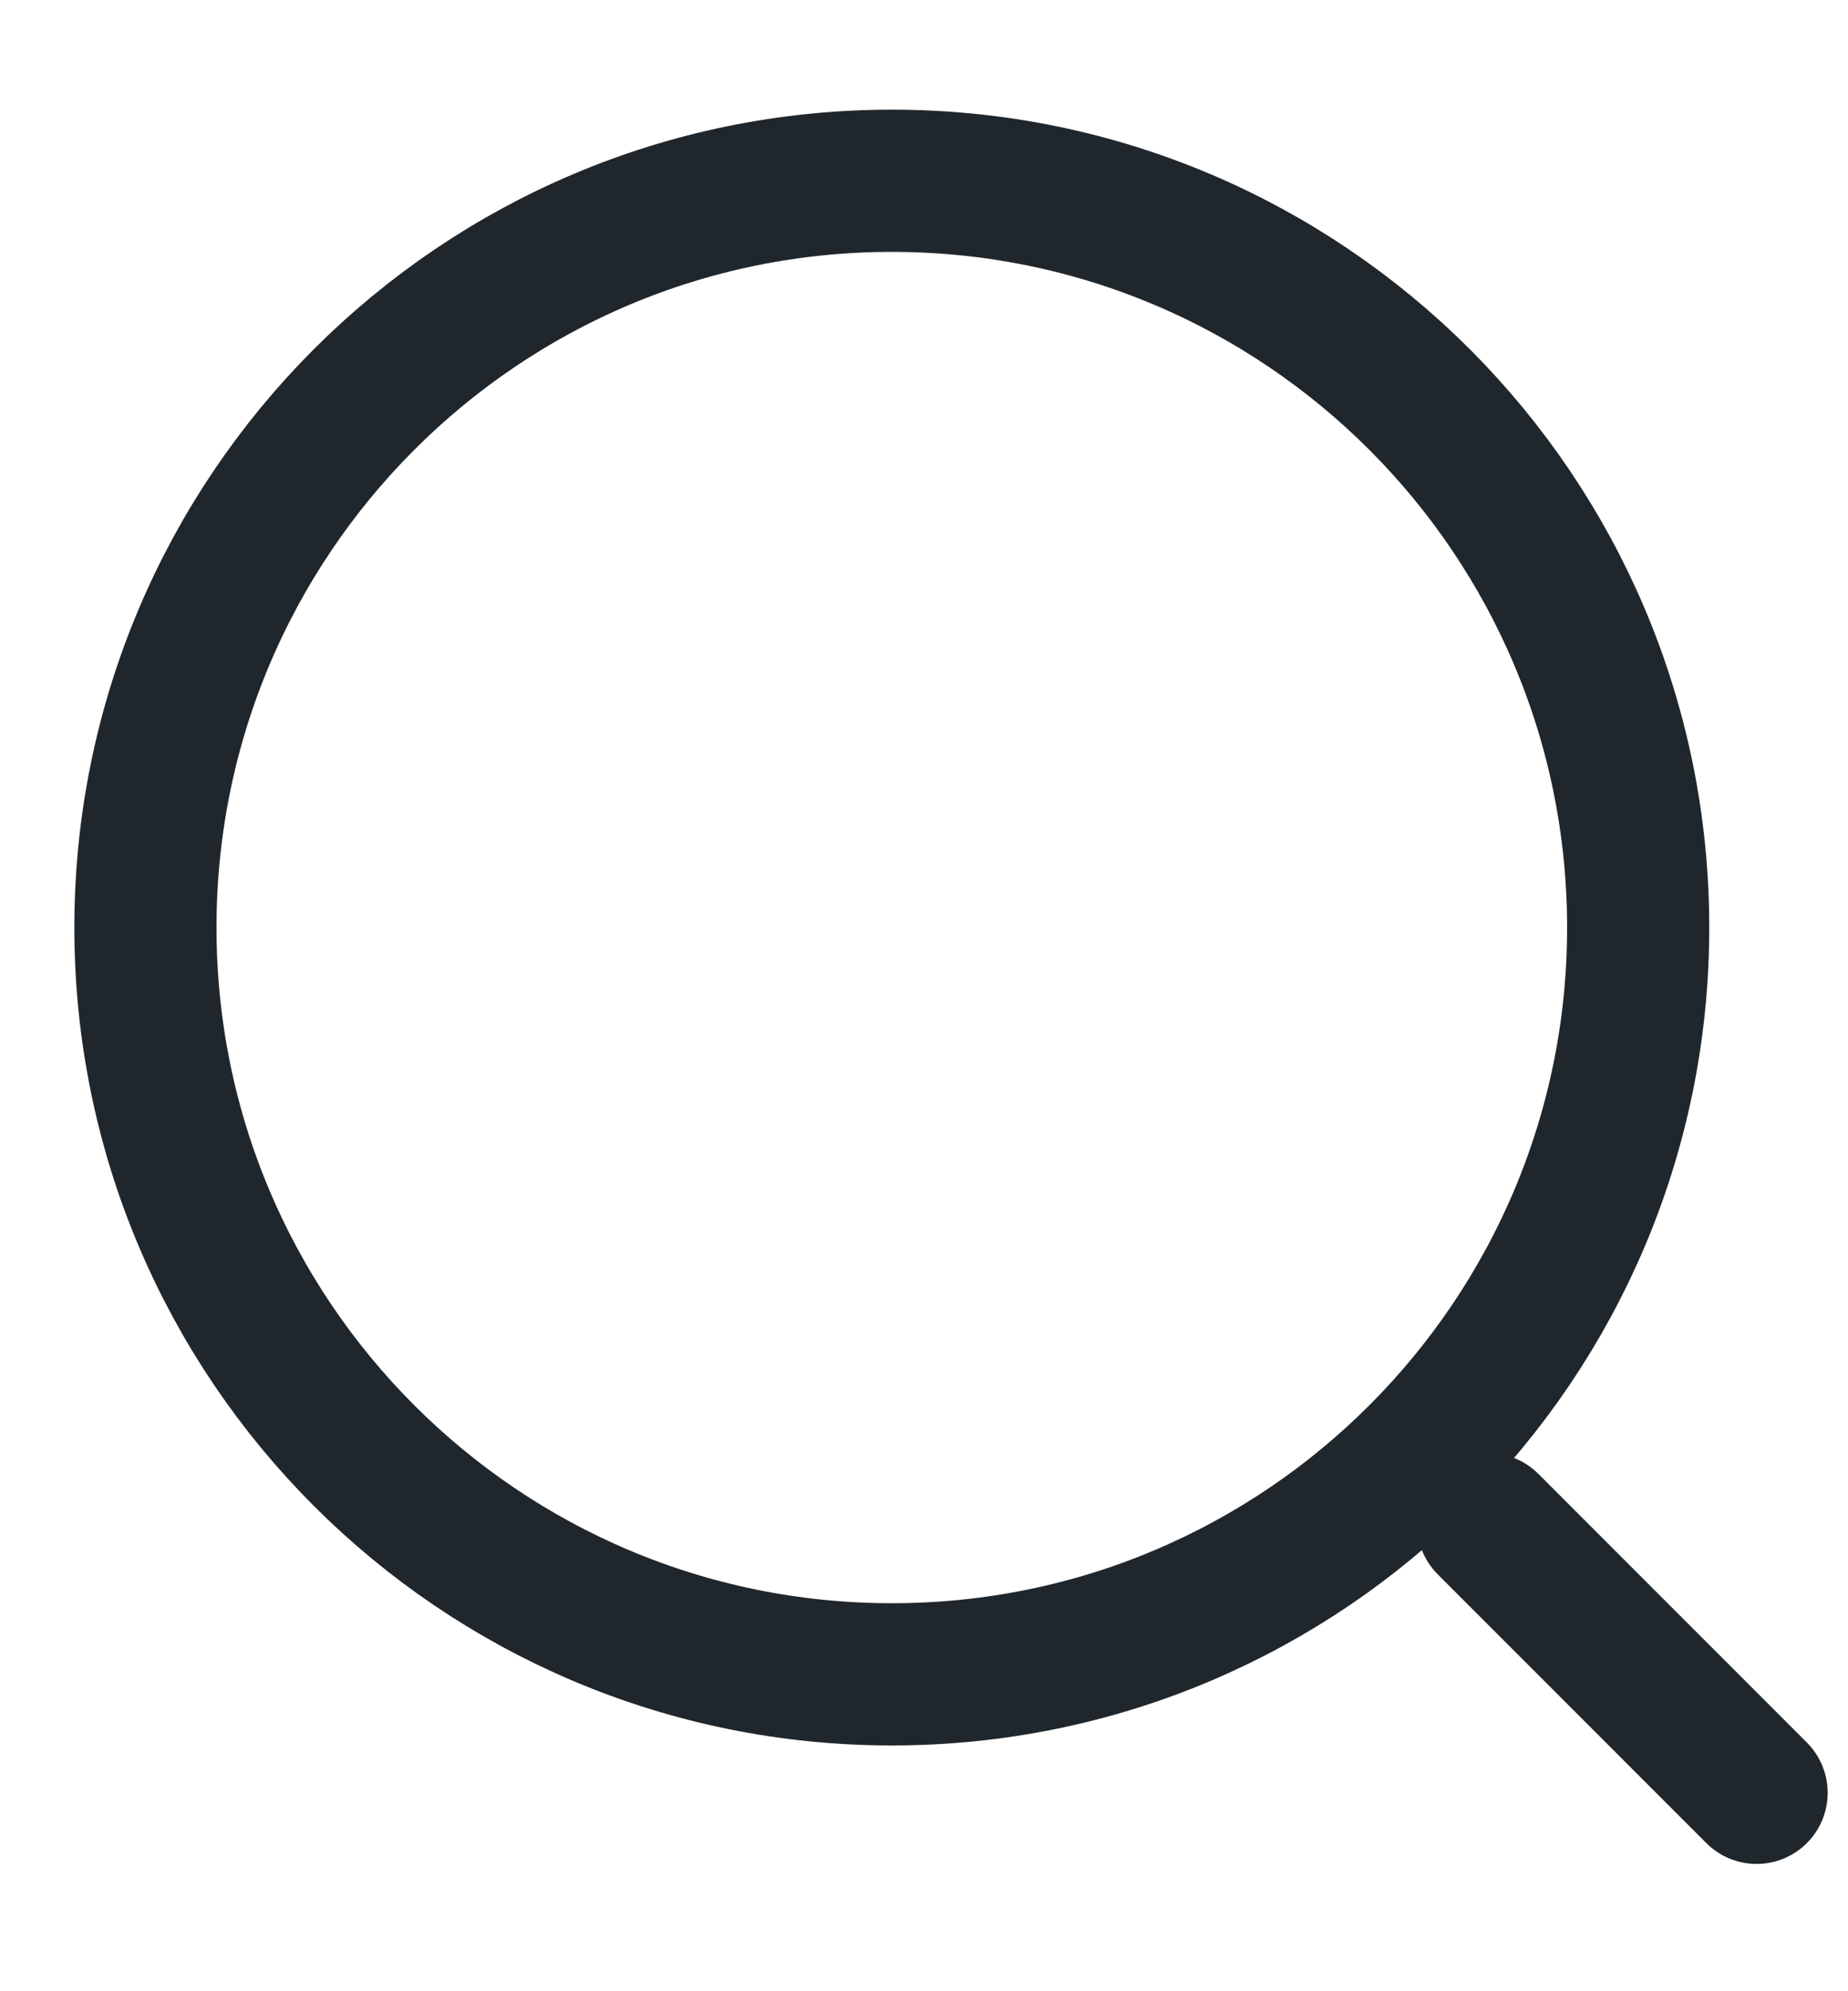 <?xml version="1.0" encoding="UTF-8"?> <svg xmlns="http://www.w3.org/2000/svg" width="13" height="14" viewBox="0 0 13 14" fill="none"><g clip-path="url(#clip0_111_383)"><path d="M6.274 11.772C9.173 11.772 11.524 9.421 11.524 6.522C11.524 3.622 9.173 1.271 6.274 1.271C3.374 1.271 1.023 3.622 1.023 6.522C1.023 9.421 3.374 11.772 6.274 11.772Z" stroke="#20272C" stroke-linecap="round" stroke-linejoin="round"></path><path d="M12.357 12.605L10.468 10.716" stroke="#20272C" stroke-linecap="round" stroke-linejoin="round"></path></g><defs><clipPath id="clip0_111_383"><rect width="13" height="14" fill="white"></rect></clipPath></defs></svg> 